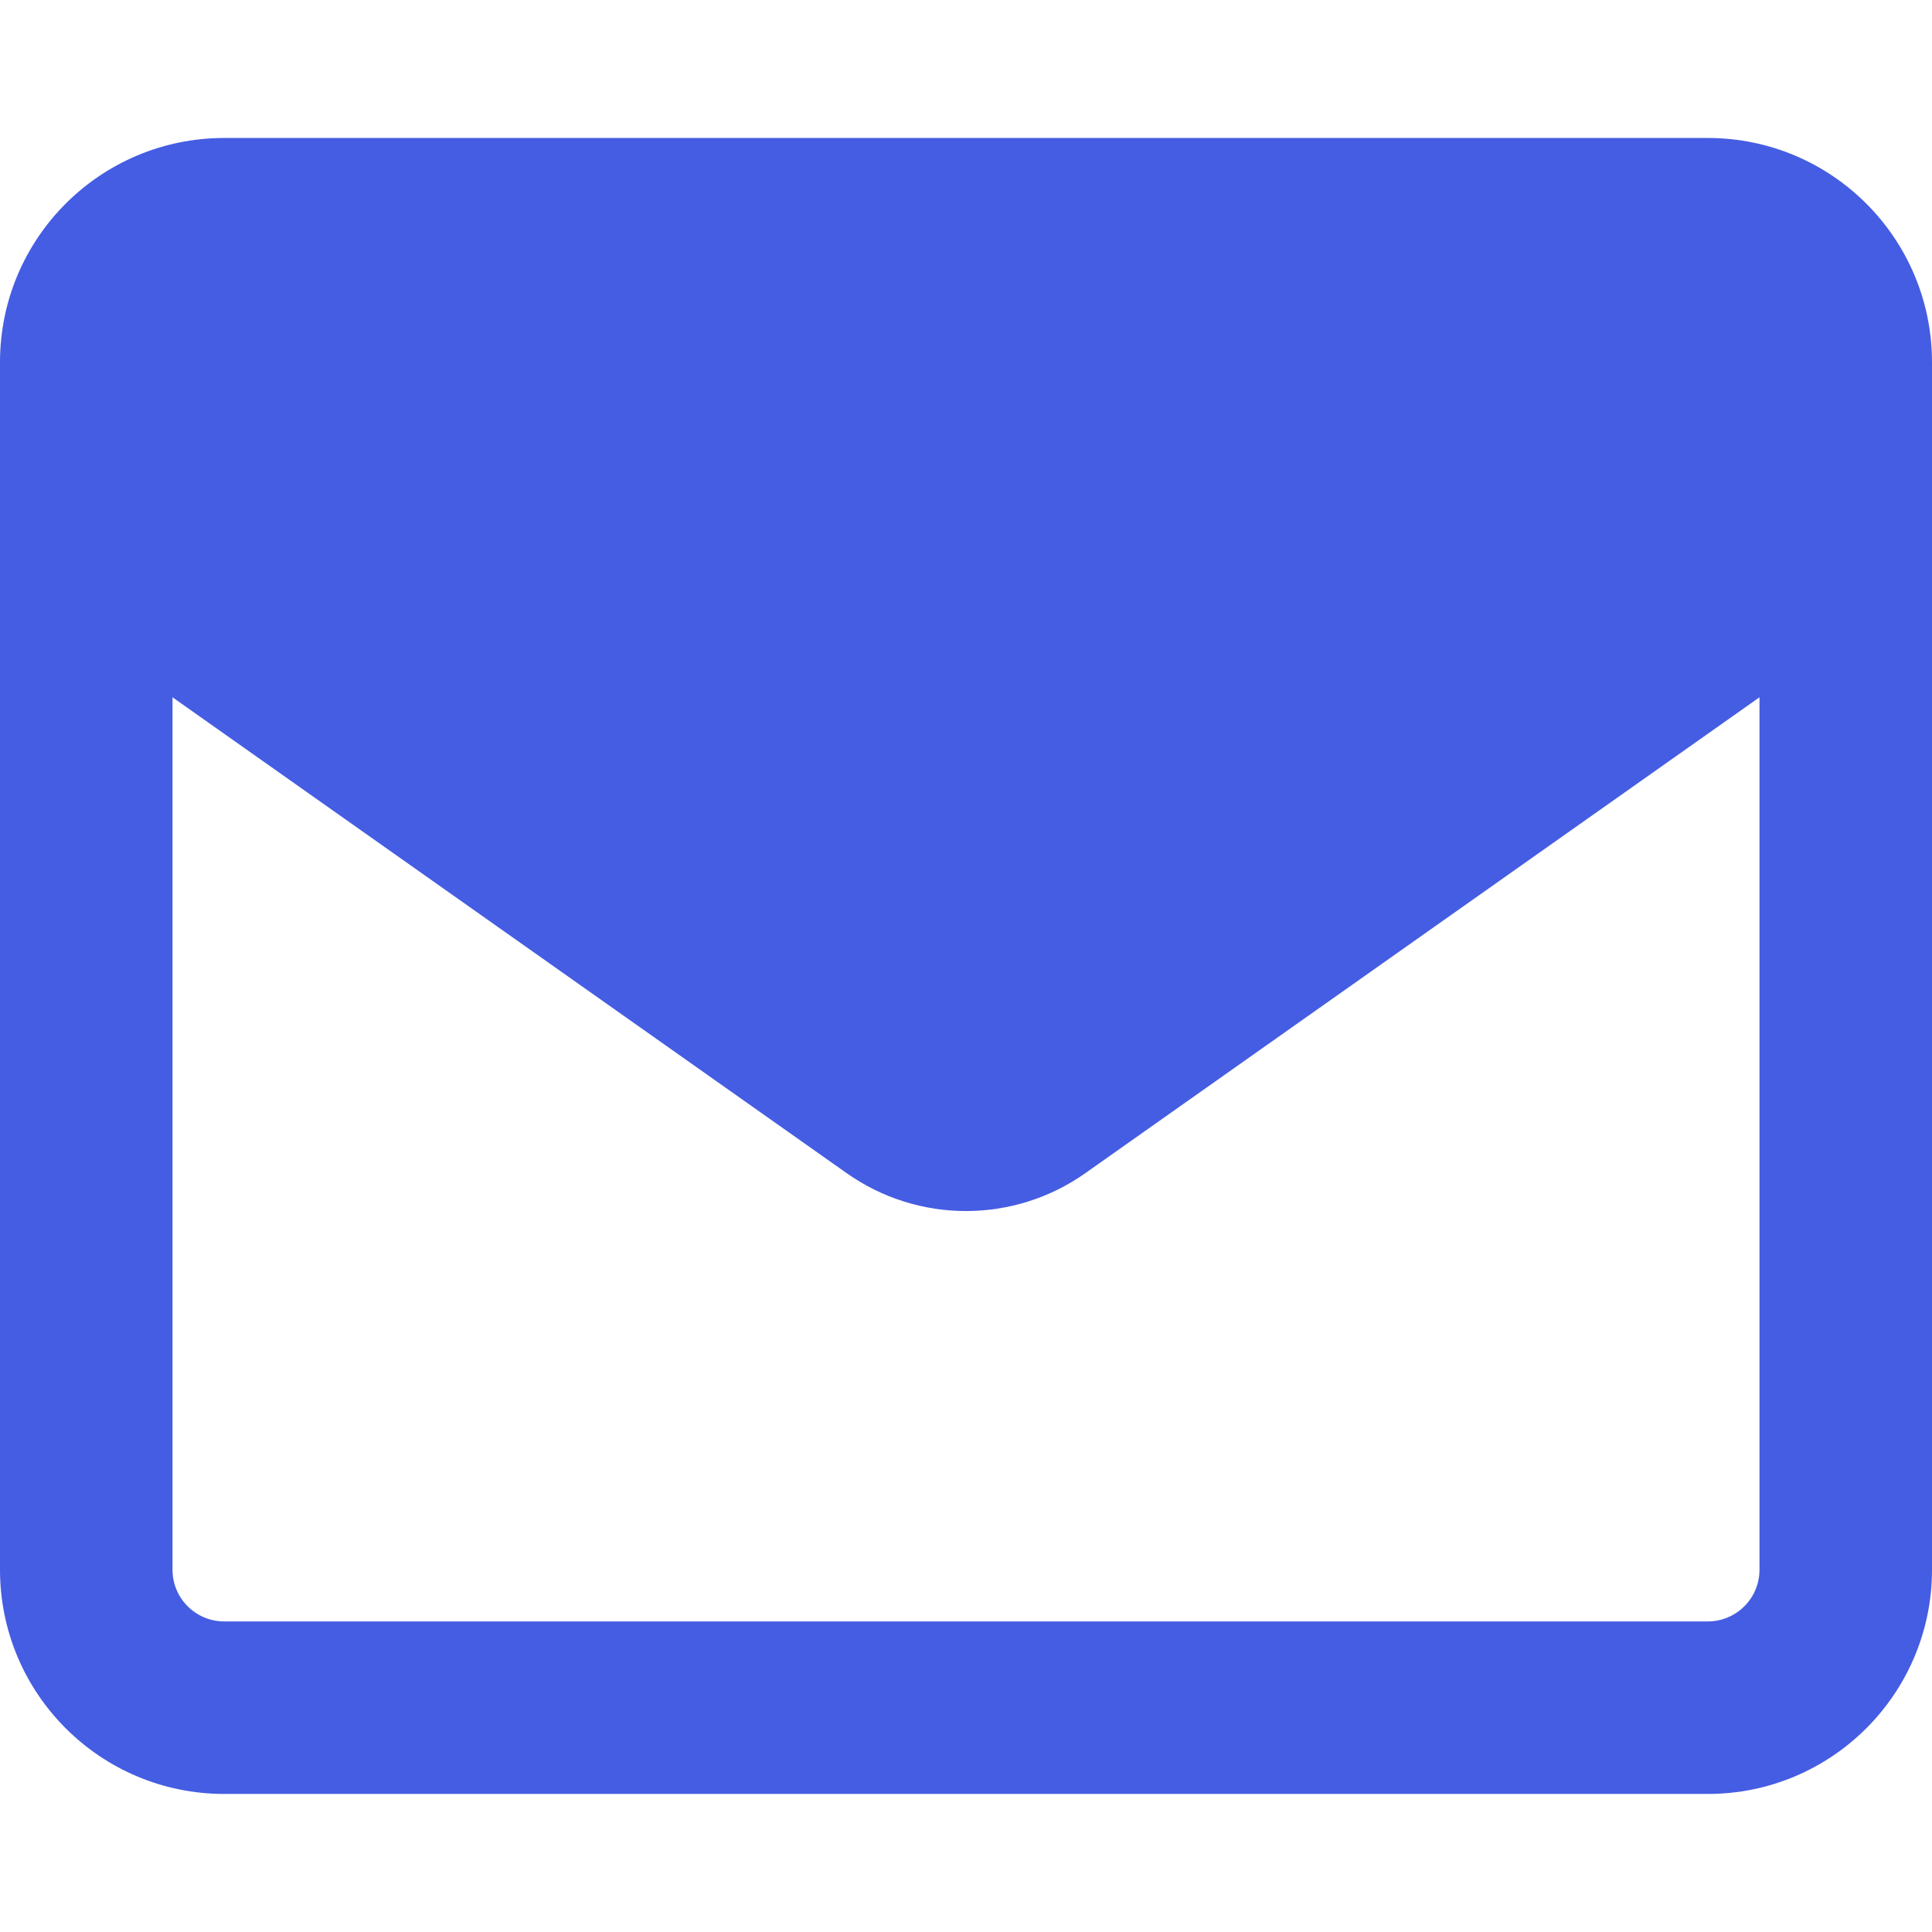 <svg width="24" height="24" viewBox="0 0 24 24" fill="none" xmlns="http://www.w3.org/2000/svg">
<path fill-rule="evenodd" clip-rule="evenodd" d="M21.214 1.714H2.786C1.247 1.714 0 2.961 0 4.5V19.5C0 21.038 1.247 22.285 2.786 22.285H21.214C22.753 22.285 24 21.038 24 19.5V4.5C24 2.961 22.753 1.714 21.214 1.714ZM13.483 14.573L21.857 8.662V19.5C21.857 19.855 21.569 20.142 21.214 20.142H2.786C2.431 20.142 2.143 19.855 2.143 19.5V8.662L10.517 14.573C11.406 15.201 12.594 15.201 13.483 14.573Z" fill="#455DE2"/>
</svg>
